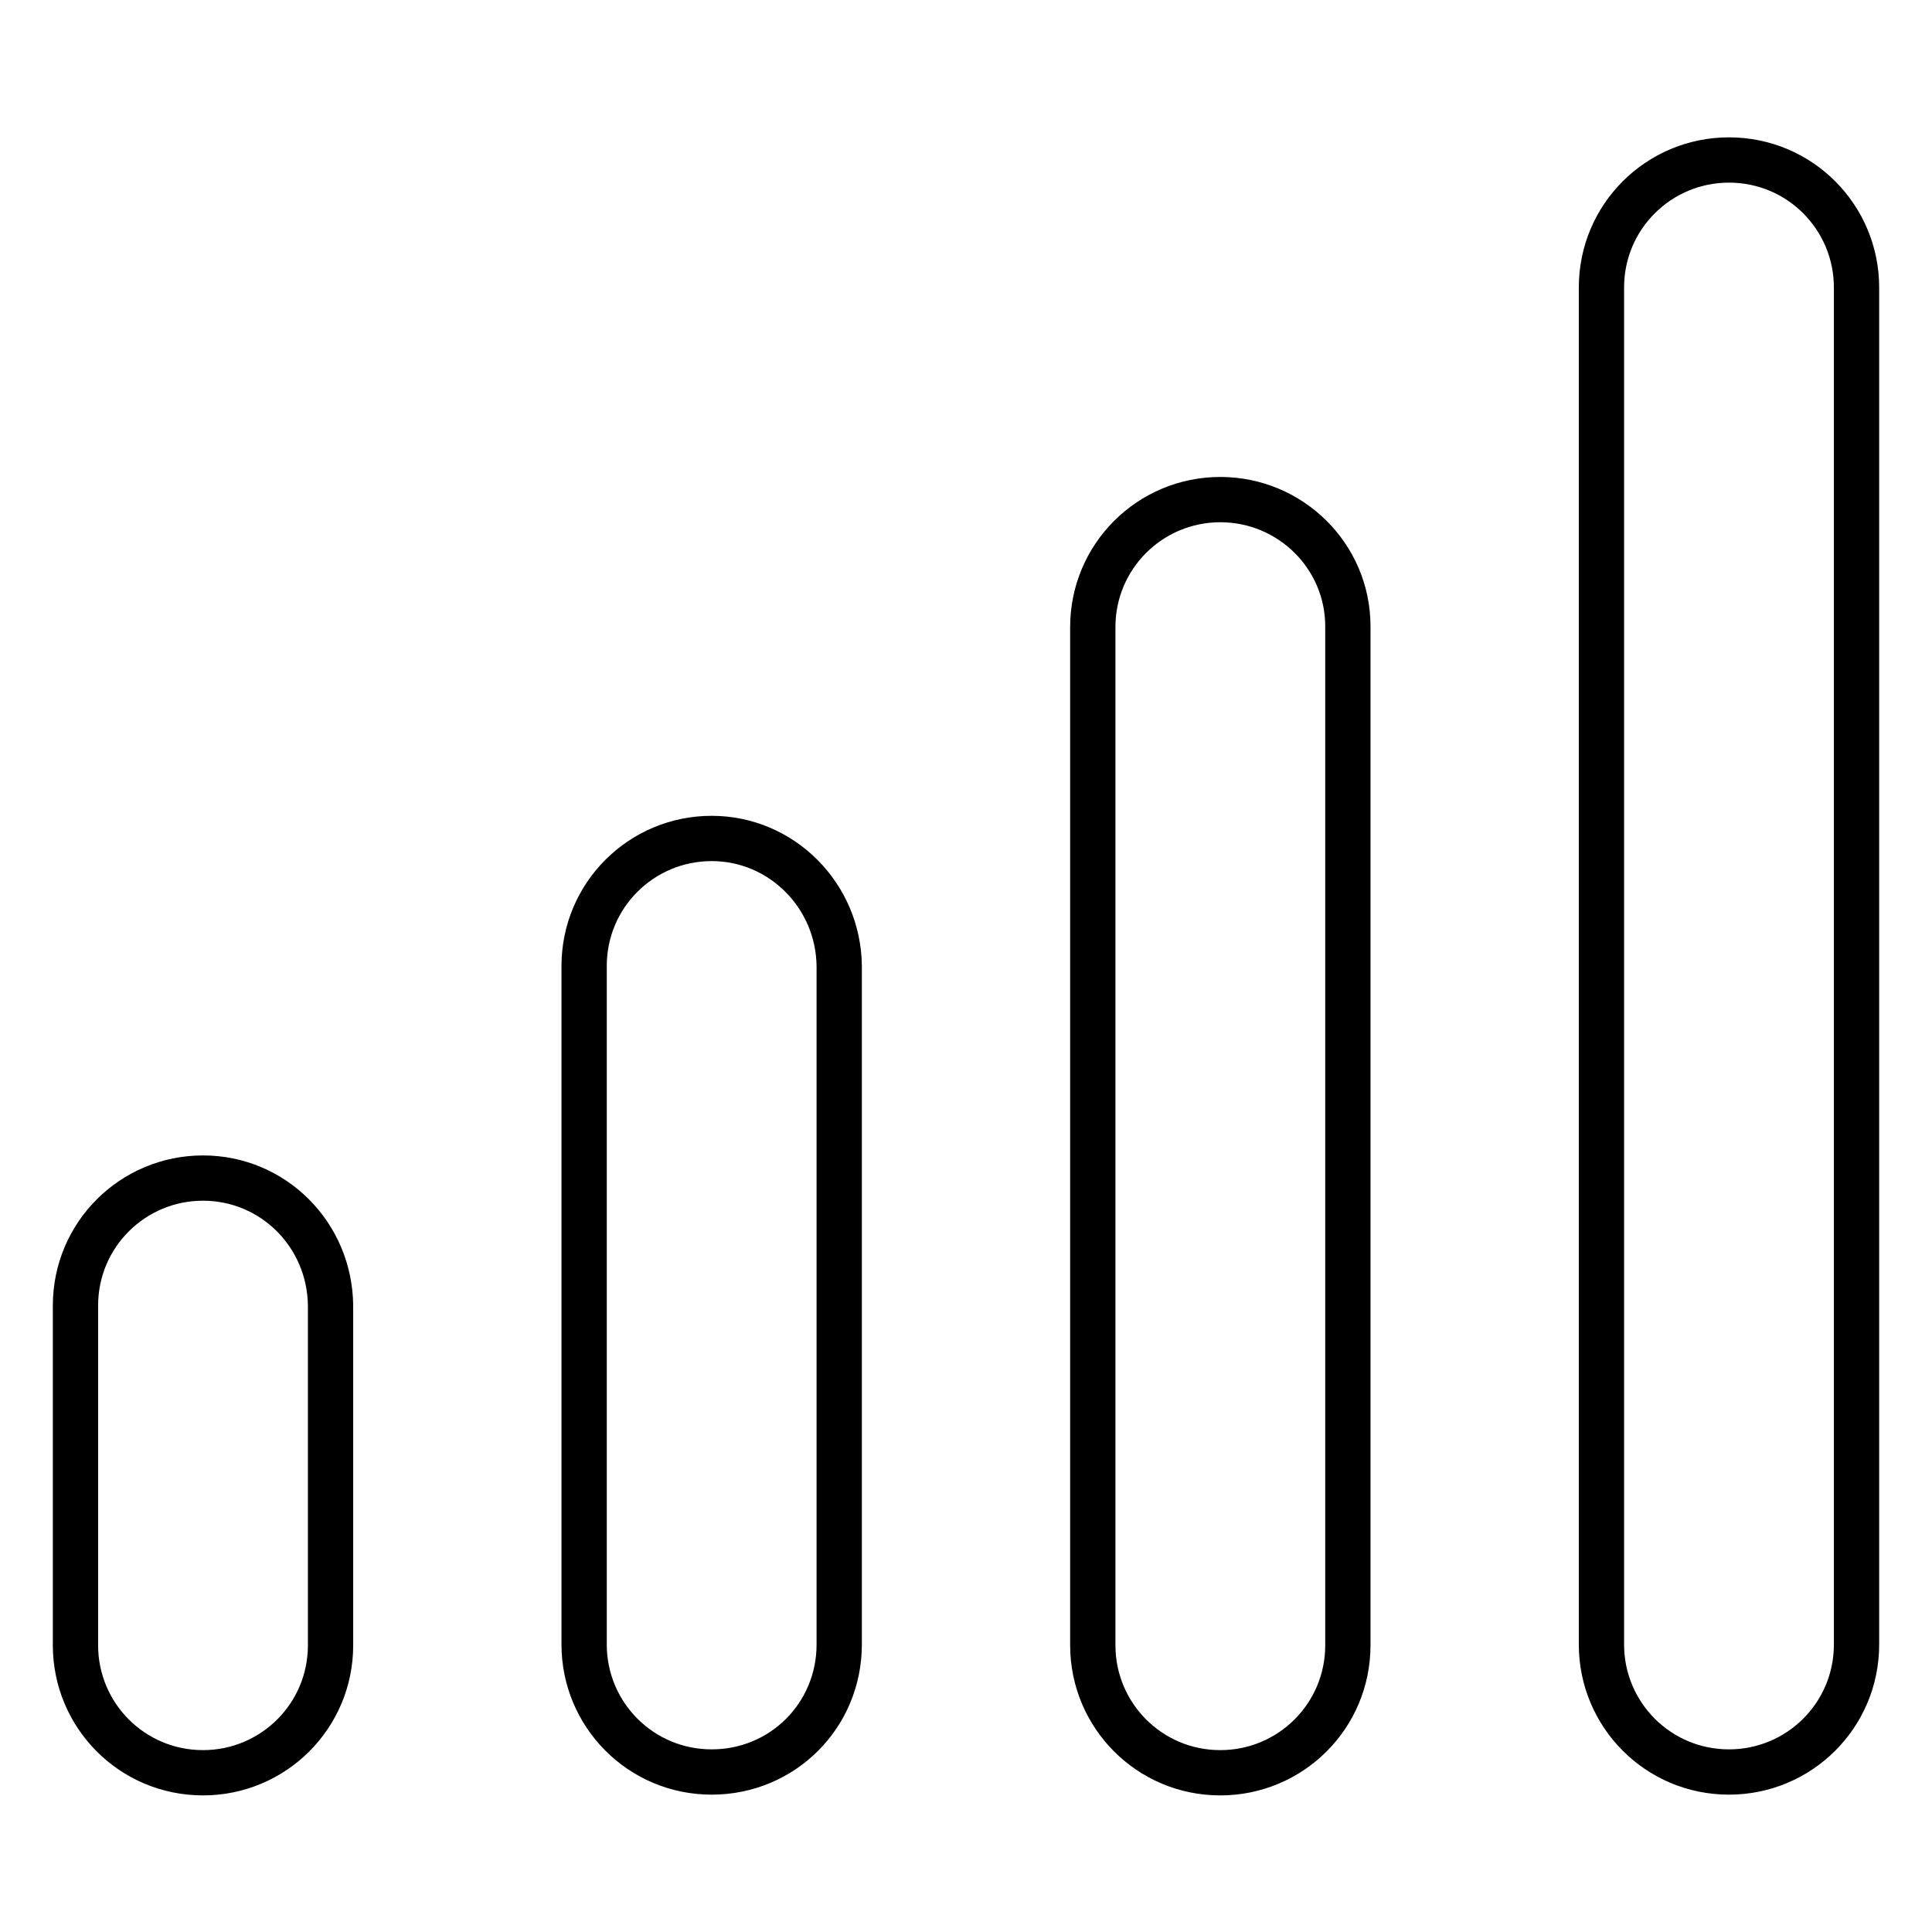 <?xml version="1.0" encoding="utf-8"?>
<!-- Svg Vector Icons : http://www.onlinewebfonts.com/icon -->
<!DOCTYPE svg PUBLIC "-//W3C//DTD SVG 1.1//EN" "http://www.w3.org/Graphics/SVG/1.1/DTD/svg11.dtd">
<svg version="1.1" xmlns="http://www.w3.org/2000/svg" xmlns:xlink="http://www.w3.org/1999/xlink" x="0px" y="0px" viewBox="0 0 256 256" enable-background="new 0 0 256 256" xml:space="preserve">
<g> <path stroke-width="6" fill-opacity="0" stroke="#000000"  d="M94.3,111.1c-9.3,0-16.9,7.5-16.9,16.9v89.9c0,9.3,7.5,16.9,16.9,16.9s16.9-7.5,16.9-16.9V128 C111.1,118.7,103.6,111.1,94.3,111.1z M26.9,156.1c-9.3,0-16.9,7.5-16.9,16.9v45c0,9.3,7.5,16.9,16.9,16.9 c9.3,0,16.9-7.5,16.9-16.9v-45C43.7,163.6,36.2,156.1,26.9,156.1z M229.1,21.2c-9.3,0-16.9,7.5-16.9,16.9v179.8 c0,9.3,7.5,16.9,16.9,16.9c9.3,0,16.9-7.5,16.9-16.9V38.1C246,28.8,238.5,21.2,229.1,21.2z M161.7,66.2c-9.3,0-16.9,7.5-16.9,16.9 v134.9c0,9.3,7.5,16.9,16.9,16.9c9.3,0,16.9-7.5,16.9-16.9V83C178.6,73.7,171,66.2,161.7,66.2z"/></g>
</svg>